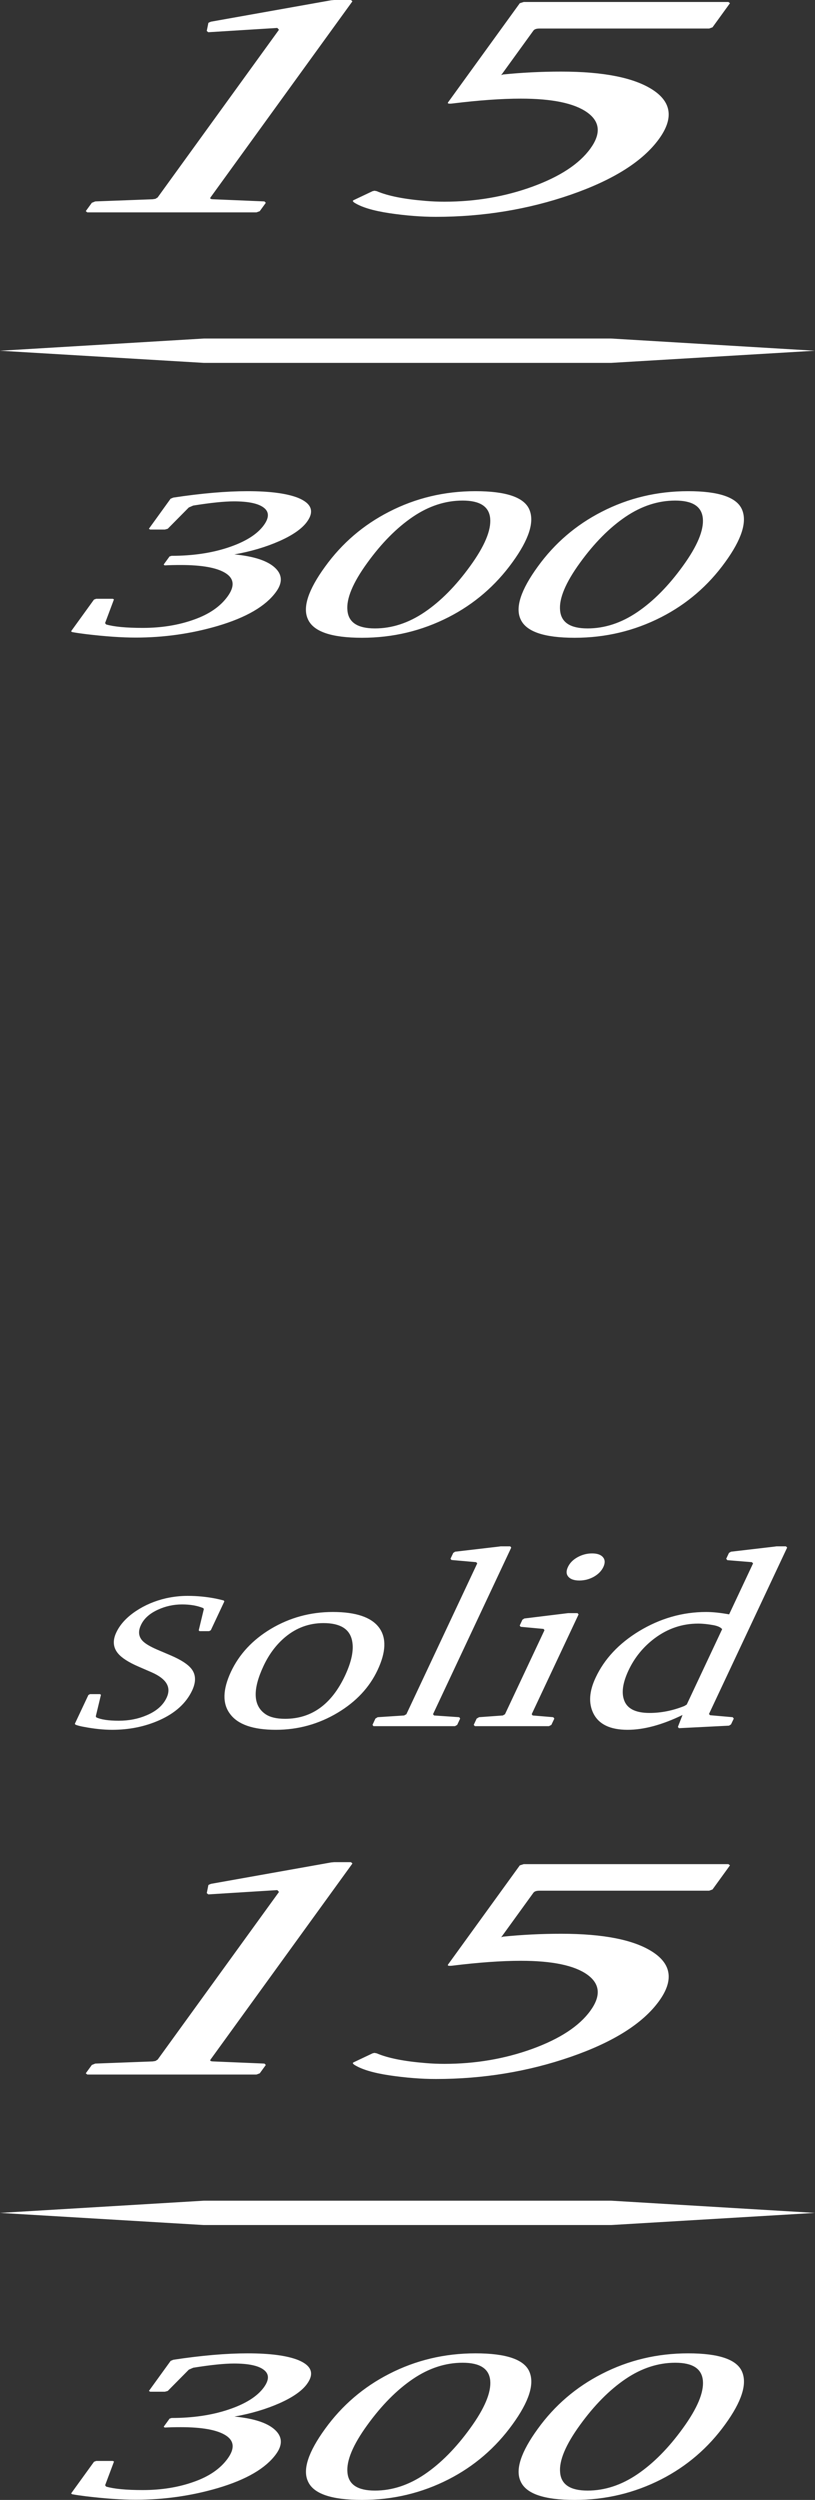 <?xml version="1.0" encoding="UTF-8"?>
<svg id="_レイヤー_1" data-name="レイヤー_1" xmlns="http://www.w3.org/2000/svg" version="1.1" viewBox="0 0 34.209 104.882">
  <rect x="0" y="0" width="34.209" height="104.882" fill="#333333" stroke="none"/>
  <!-- Generator: Adobe Illustrator 29.1.0, SVG Export Plug-In . SVG Version: 2.1.0 Build 142)  -->
  <path d="M25.657,93.349l8.552-.509-8.552-.512H8.552l-8.552.512,8.552.509h17.105ZM30.312,68.35c-.063-.078-.182-.132-.357-.167-.241-.044-.456-.067-.649-.067-.666,0-1.273.204-1.825.615-.479.359-.844.807-1.098,1.345-.234.499-.299.903-.199,1.216.116.384.477.573,1.081.573.482,0,.968-.095,1.459-.291l.102-.062,1.486-3.162ZM32.519,64.885l.074-.01h.397l.05.052-3.281,6.981.043.052.952.083.046.058-.116.244-.084.053-2.104.106-.042-.053.195-.501c-.854.415-1.624.622-2.307.622-.732,0-1.211-.232-1.438-.694-.206-.422-.174-.921.099-1.498.365-.779.972-1.429,1.821-1.946.886-.536,1.825-.805,2.816-.805.28,0,.599.034.965.1l1.005-2.139-.05-.051-1.031-.084-.047-.058.116-.246.084-.051,1.837-.215ZM24.852,65.172c.215,0,.369.054.458.16.088.105.094.242.016.409-.079.167-.214.304-.4.41-.19.105-.394.158-.609.158s-.369-.053-.461-.158c-.091-.106-.097-.243-.017-.41.078-.167.213-.304.401-.409.192-.106.396-.16.612-.16M19.932,72.419l-.048-.053.124-.265.101-.058.998-.072.09-.053,1.658-3.526-.042-.053-.957-.088-.042-.052.114-.245.08-.052,1.757-.215.085-.01h.39l.046.052-1.969,4.189.041.053.863.072.047.058-.125.265-.101.053h-3.11ZM20.032,65.59l-.045-.051-1.034-.091-.044-.051.116-.246.077-.051,1.839-.215.072-.01h.404l.042.052-3.284,6.991.044.053,1.057.072.039.058-.125.265-.092.053h-3.422l-.041-.053.123-.265.095-.058,1.111-.072.094-.053,2.974-6.328ZM13.577,68.095c-.596,0-1.131.193-1.601.583-.374.312-.679.714-.913,1.212-.468.996-.44,1.673.084,2.028.193.13.466.193.82.193,1.108,0,1.948-.604,2.515-1.81.278-.594.377-1.083.297-1.466-.1-.494-.499-.74-1.202-.74M13.971,67.629c.97,0,1.617.22,1.941.657.315.429.293,1.022-.063,1.779-.342.728-.897,1.324-1.674,1.79-.799.478-1.665.717-2.595.717-.959,0-1.601-.223-1.926-.67-.324-.43-.308-1.019.042-1.768.348-.737.904-1.334,1.671-1.795.793-.473,1.661-.71,2.604-.71M8.376,68.433l-.035-.031.216-.898-.028-.039c-.248-.102-.544-.153-.886-.153-.357,0-.694.074-1.011.219-.352.161-.591.376-.715.644-.123.258-.104.477.059.657.109.12.318.245.628.379l.559.238c.437.187.729.378.877.571.185.242.193.543.025.902-.253.536-.714.954-1.384,1.251-.599.265-1.257.399-1.974.399-.367,0-.768-.043-1.206-.127-.124-.022-.233-.05-.328-.085l-.032-.039.568-1.207.067-.039h.425l.036.03-.217.904.01.018.014.025c.198.092.512.139.943.139.424,0,.814-.075,1.172-.23.41-.174.687-.418.834-.733.207-.438-.002-.793-.627-1.068l-.567-.246c-.411-.179-.695-.363-.849-.551-.204-.248-.227-.54-.069-.874.158-.337.432-.635.819-.895.378-.253.802-.433,1.271-.541.303-.066.601-.1.902-.1.399,0,.793.038,1.177.113.104.021.215.047.337.079l.031.038-.569,1.211-.069.039h-.404ZM24.664,104.49c.719,0,1.415-.228,2.086-.683.673-.456,1.313-1.101,1.916-1.936.605-.835.883-1.501.837-1.998-.048-.5-.432-.747-1.159-.747-.718,0-1.415.226-2.088.682-.673.457-1.311,1.1-1.912,1.931-.605.834-.883,1.5-.833,1.994.043.504.427.757,1.153.757M28.884,98.732c1.292,0,2.046.258,2.264.773.22.515-.016,1.252-.71,2.208-.712.986-1.607,1.753-2.679,2.303-1.132.578-2.343.866-3.635.866s-2.044-.26-2.273-.782c-.227-.492.014-1.227.723-2.202.71-.983,1.606-1.751,2.686-2.303,1.118-.575,2.327-.863,3.624-.863M15.737,104.49c.719,0,1.416-.228,2.087-.683.673-.456,1.313-1.101,1.916-1.936.605-.835.882-1.501.837-1.998-.048-.5-.433-.747-1.159-.747-.719,0-1.415.226-2.088.682-.673.457-1.311,1.1-1.912,1.931-.605.834-.883,1.5-.834,1.994.044.504.428.757,1.153.757M19.958,98.732c1.292,0,2.046.258,2.264.773.22.515-.016,1.252-.71,2.208-.712.986-1.607,1.753-2.679,2.303-1.132.578-2.343.866-3.635.866s-2.045-.26-2.273-.782c-.227-.492.014-1.227.722-2.202.711-.983,1.607-1.751,2.686-2.303,1.118-.575,2.328-.863,3.625-.863M7.119,101.47l.084-.026c.884,0,1.674-.116,2.368-.346.723-.239,1.223-.552,1.505-.939.228-.316.227-.562-.004-.736-.228-.176-.647-.264-1.251-.264-.403,0-.972.058-1.709.176l-.186.081-.884.893-.12.033h-.619l-.052-.033.912-1.261.112-.047c1.189-.18,2.229-.269,3.119-.269.945,0,1.652.095,2.121.281.565.232.689.566.371,1.004-.209.288-.592.557-1.153.807-.559.247-1.19.436-1.893.56.819.079,1.387.266,1.7.556.314.29.33.629.049,1.016-.434.601-1.253,1.077-2.454,1.431-1.113.325-2.259.487-3.438.487-.584,0-1.278-.048-2.087-.145-.212-.026-.406-.054-.583-.086l-.042-.033.961-1.329.093-.035h.696l.05.026-.373.995.044.056c.334.097.845.145,1.536.145.788,0,1.507-.116,2.157-.35.635-.225,1.102-.549,1.406-.969.306-.422.28-.747-.082-.977-.361-.229-.988-.343-1.885-.343-.248,0-.473.005-.675.016l-.042-.034.248-.341ZM21.118,81.25c.789-.08,1.6-.121,2.433-.121,1.793,0,3.081.258,3.862.775.78.517.864,1.201.249,2.05-.681.94-1.917,1.719-3.707,2.339-1.791.619-3.676.929-5.657.929-.612,0-1.262-.051-1.952-.153-.691-.104-1.189-.255-1.494-.456l-.048-.058.035-.031.798-.378.078-.019.1.019c.466.2,1.153.337,2.062.409.255.022.515.032.778.032,1.301,0,2.53-.209,3.689-.629,1.158-.422,1.971-.955,2.437-1.6.452-.624.408-1.128-.131-1.515-.541-.387-1.47-.58-2.787-.58-.806,0-1.77.068-2.888.206-.147.015-.204,0-.167-.051l3.011-4.159.164-.051h8.592l.065.051-.733,1.012-.139.051h-7.127c-.126,0-.212.03-.254.09l-1.35,1.865.081-.027ZM14.732,78.125l.061.056-5.957,8.227c-.035.047.004.074.109.077l2.154.09.059.058-.255.351-.138.051H3.665l-.065-.051.255-.351.144-.058,2.41-.09.116-.019.093-.058,5.093-7.035-.071-.076-2.897.18-.064-.053.068-.339.044-.025.069-.026,5.035-.897.136-.012h.701Z" fill="#fff"/>
  <path d="M25.657,15.224l8.552-.509-8.552-.512H8.551l-8.551.512,8.551.509h17.106ZM24.662,26.365c.719,0,1.415-.228,2.086-.683.674-.456,1.313-1.101,1.916-1.936.605-.835.883-1.501.837-1.998-.047-.5-.432-.747-1.158-.747-.719,0-1.415.226-2.089.682-.673.457-1.311,1.1-1.912,1.931-.605.834-.882,1.5-.833,1.994.044.504.427.757,1.153.757M28.882,20.607c1.292,0,2.046.258,2.264.773.22.515-.015,1.252-.71,2.208-.712.986-1.606,1.753-2.679,2.303-1.132.578-2.343.866-3.635.866s-2.044-.26-2.273-.782c-.226-.492.014-1.227.723-2.202.71-.983,1.606-1.751,2.686-2.303,1.118-.575,2.327-.863,3.624-.863M15.736,26.365c.719,0,1.415-.228,2.086-.683.673-.456,1.313-1.101,1.916-1.936.605-.835.883-1.501.837-1.998-.047-.5-.432-.747-1.158-.747-.719,0-1.416.226-2.089.682-.673.457-1.311,1.1-1.912,1.931-.605.834-.883,1.5-.833,1.994.043.504.427.757,1.153.757M19.956,20.607c1.292,0,2.046.258,2.264.773.22.515-.016,1.252-.71,2.208-.712.986-1.607,1.753-2.679,2.303-1.132.578-2.343.866-3.635.866s-2.044-.26-2.273-.782c-.227-.492.014-1.227.723-2.202.71-.983,1.606-1.751,2.686-2.303,1.118-.575,2.327-.863,3.624-.863M7.117,23.345l.084-.026c.885,0,1.674-.116,2.368-.346.723-.239,1.224-.552,1.505-.939.229-.316.227-.562-.003-.736-.229-.176-.647-.264-1.252-.264-.403,0-.972.058-1.709.176l-.186.081-.884.893-.12.033h-.619l-.052-.033.912-1.261.113-.047c1.188-.18,2.229-.269,3.118-.269.946,0,1.652.095,2.122.281.564.232.689.566.371,1.004-.21.288-.593.557-1.154.807-.559.247-1.19.436-1.893.56.819.079,1.387.266,1.7.556.315.29.331.629.049,1.016-.434.601-1.253,1.077-2.454,1.431-1.112.325-2.258.487-3.438.487-.583,0-1.278-.048-2.086-.145-.213-.026-.406-.054-.584-.086l-.042-.033.961-1.329.093-.035h.697l.049.026-.373.995.044.056c.334.097.846.145,1.536.145.788,0,1.507-.116,2.157-.35.635-.225,1.102-.549,1.406-.969.306-.422.28-.747-.082-.977-.361-.229-.988-.343-1.885-.343-.247,0-.472.005-.674.016l-.043-.034.248-.341ZM21.118,3.125c.789-.08,1.6-.121,2.433-.121,1.793,0,3.081.259,3.862.775.78.517.863,1.201.248,2.05-.681.94-1.916,1.719-3.706,2.34-1.791.618-3.677.928-5.658.928-.612,0-1.262-.051-1.951-.153-.691-.104-1.19-.255-1.494-.456l-.048-.058.035-.031.798-.378.078-.019.1.019c.466.2,1.153.337,2.062.409.255.022.515.032.778.032,1.301,0,2.53-.209,3.688-.629,1.159-.422,1.971-.955,2.438-1.6.452-.624.408-1.128-.131-1.515-.542-.387-1.47-.58-2.787-.58-.806,0-1.77.068-2.888.206-.147.015-.204,0-.167-.051L21.819.134l.164-.051h8.592l.065.051-.733,1.012-.14.051h-7.127c-.126,0-.21.03-.253.09l-1.35,1.865.081-.027ZM14.732,0l.06.056-5.956,8.227c-.035.047.004.074.109.077l2.154.09.059.058-.255.351-.138.051H3.665l-.065-.051.255-.351.144-.058,2.41-.09.116-.019.093-.058L11.71,1.248l-.07-.076-2.897.18-.065-.053.069-.339.044-.025.068-.026L13.895.012l.136-.012h.701Z" fill="#fff"/>
</svg>